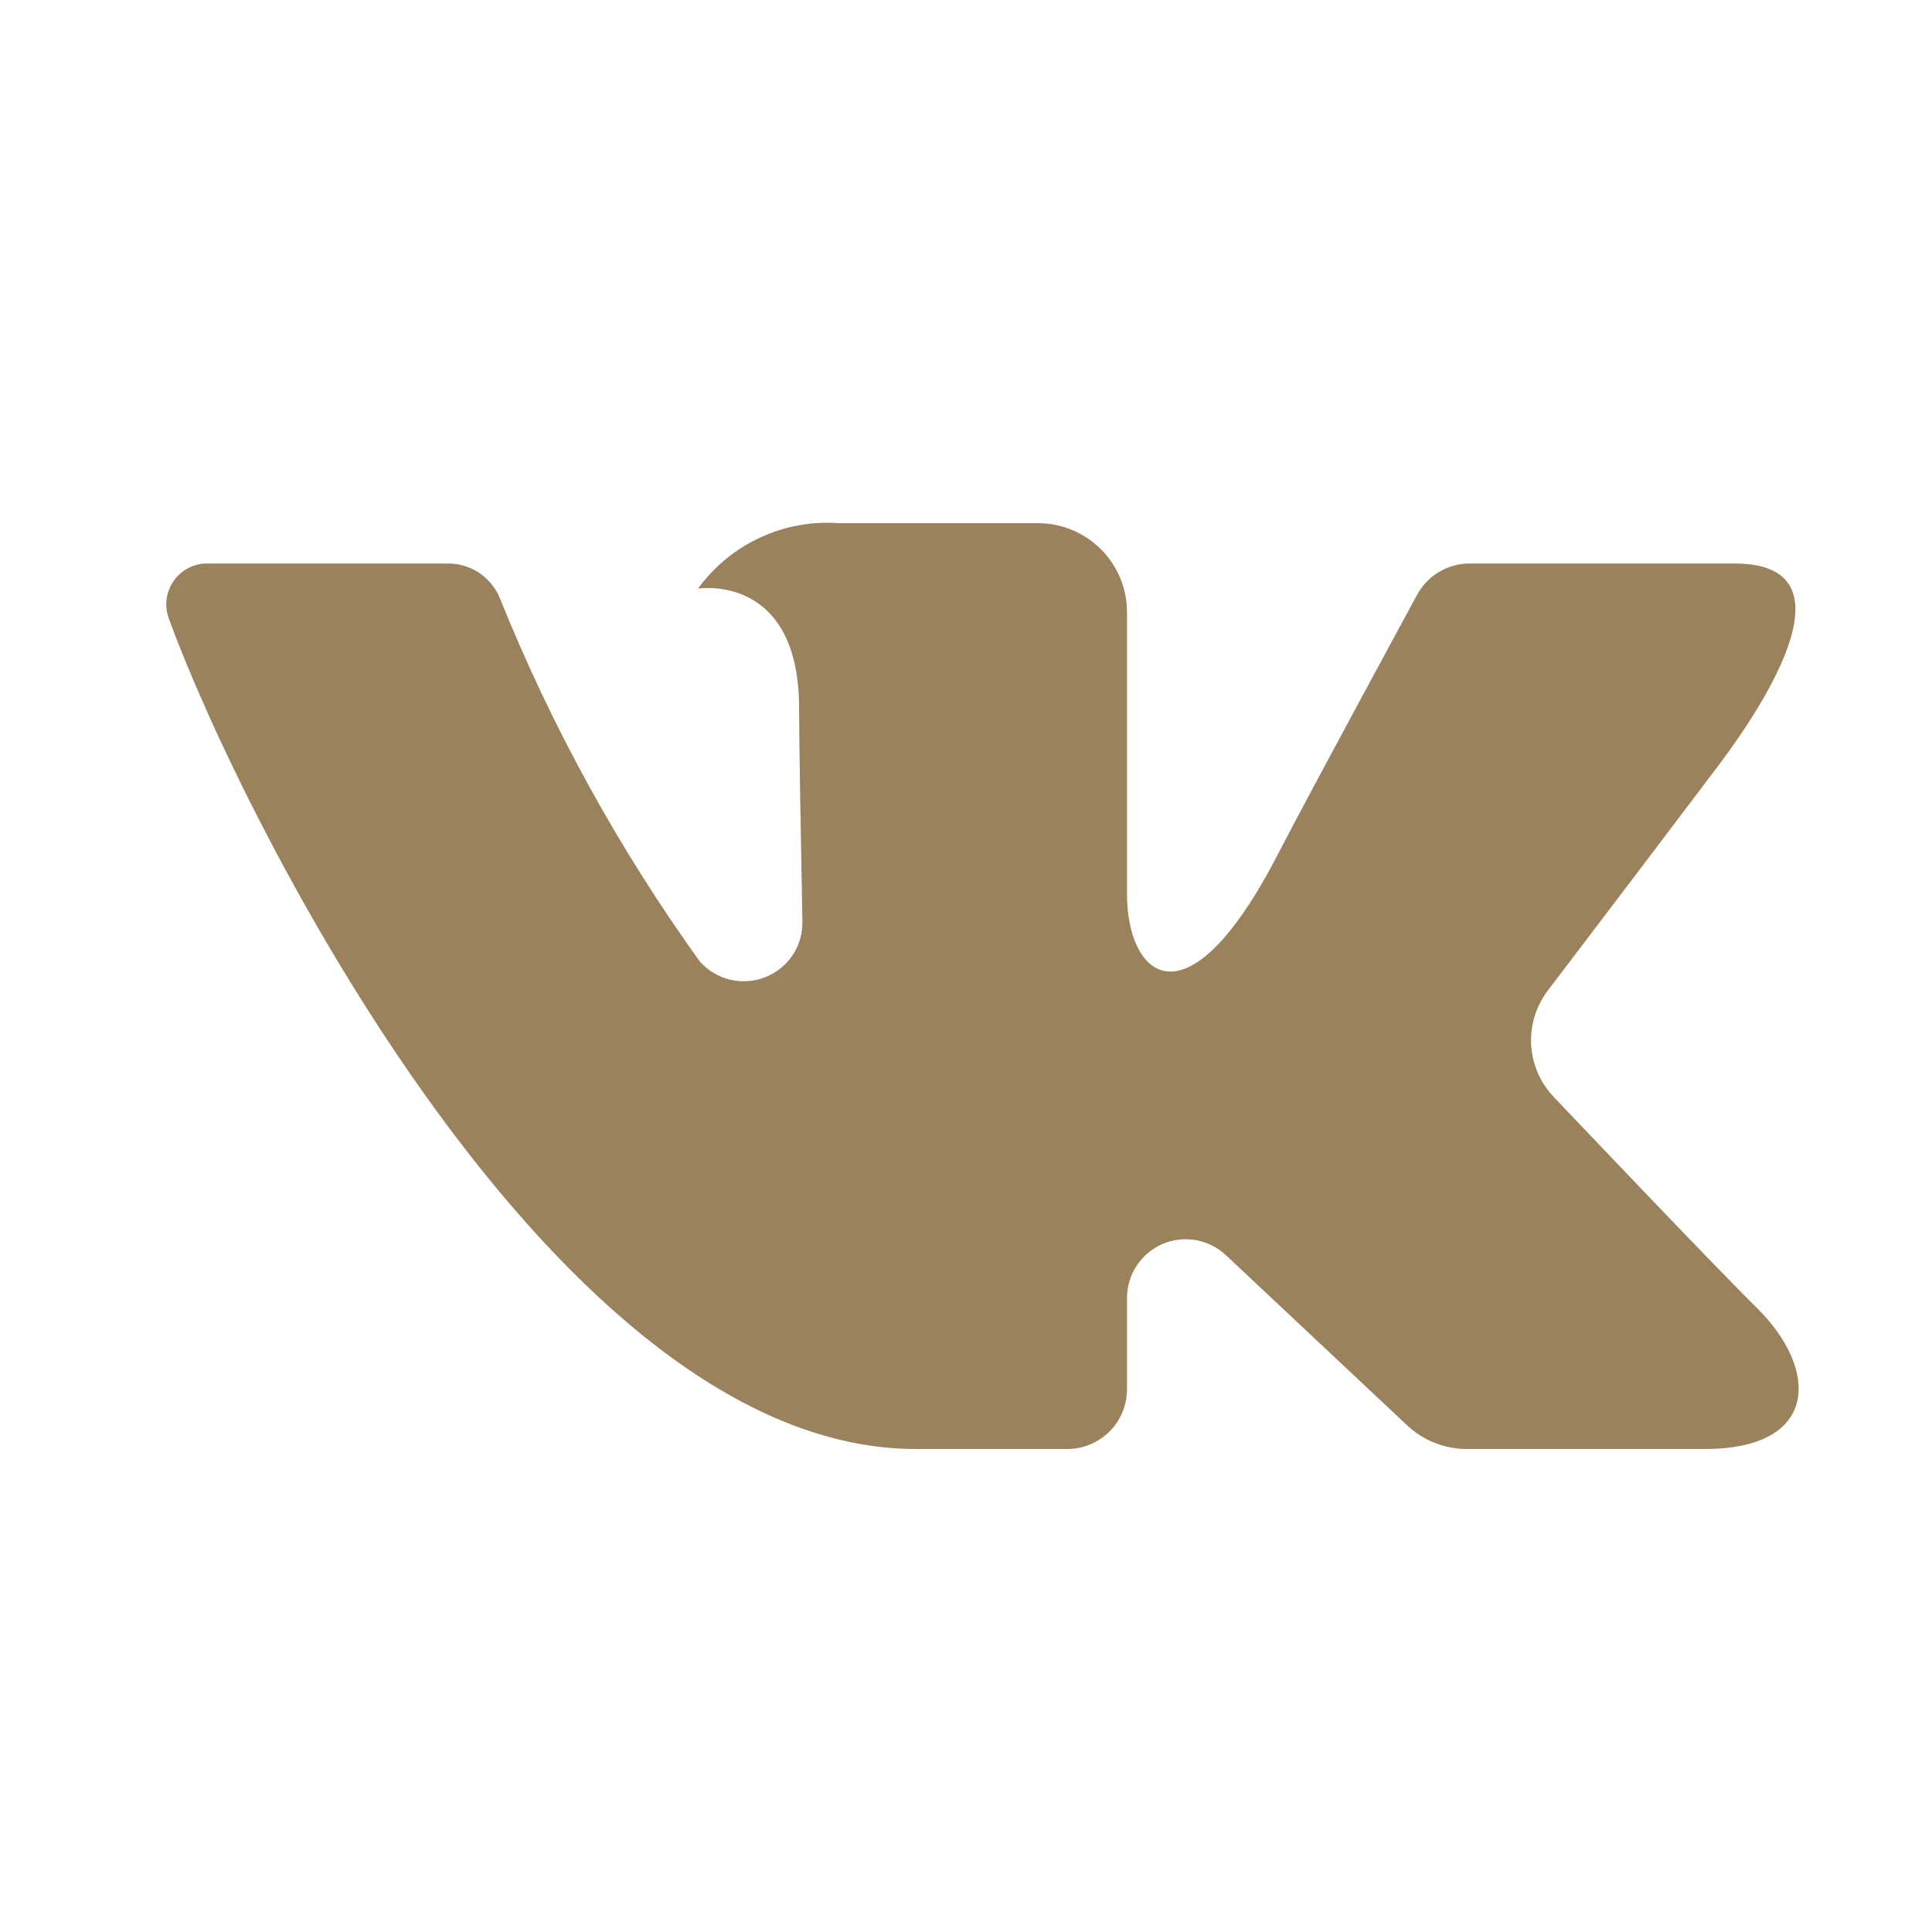<?xml version="1.0" encoding="UTF-8"?> <svg xmlns="http://www.w3.org/2000/svg" width="21" height="21" viewBox="0 0 21 21" fill="none"><path d="M18.854 6.125H15.975C15.857 6.125 15.742 6.157 15.641 6.217C15.54 6.277 15.458 6.364 15.402 6.468C15.402 6.468 14.254 8.582 13.885 9.295C12.893 11.211 12.25 10.609 12.25 9.72V6.654C12.25 6.397 12.148 6.152 11.967 5.97C11.786 5.789 11.54 5.687 11.284 5.687H9.119C8.824 5.665 8.529 5.719 8.261 5.844C7.992 5.968 7.761 6.159 7.587 6.398C7.587 6.398 8.686 6.221 8.686 7.702C8.686 8.069 8.705 9.126 8.722 10.012C8.726 10.142 8.689 10.271 8.617 10.38C8.545 10.489 8.441 10.573 8.319 10.621C8.198 10.669 8.065 10.679 7.938 10.649C7.81 10.619 7.696 10.55 7.608 10.453C6.722 9.221 5.988 7.886 5.423 6.477C5.374 6.372 5.296 6.283 5.198 6.22C5.101 6.158 4.987 6.125 4.871 6.125C4.247 6.125 2.997 6.125 2.255 6.125C2.183 6.124 2.112 6.141 2.048 6.174C1.984 6.207 1.929 6.255 1.888 6.314C1.847 6.373 1.82 6.441 1.811 6.513C1.802 6.584 1.81 6.657 1.835 6.724C2.63 8.903 6.051 15.75 9.957 15.75H11.601C11.773 15.75 11.938 15.681 12.06 15.56C12.182 15.438 12.25 15.273 12.25 15.101V14.108C12.25 13.983 12.286 13.862 12.355 13.758C12.423 13.653 12.521 13.572 12.635 13.522C12.749 13.473 12.875 13.458 12.998 13.479C13.121 13.501 13.234 13.558 13.325 13.643L15.293 15.491C15.469 15.658 15.703 15.75 15.945 15.75H18.529C19.775 15.75 19.775 14.885 19.096 14.216C18.617 13.745 16.892 11.927 16.892 11.927C16.744 11.773 16.656 11.573 16.643 11.36C16.631 11.148 16.695 10.938 16.823 10.768C17.381 10.035 18.293 8.833 18.68 8.319C19.209 7.615 20.166 6.125 18.854 6.125Z" fill="#99825C"></path></svg> 